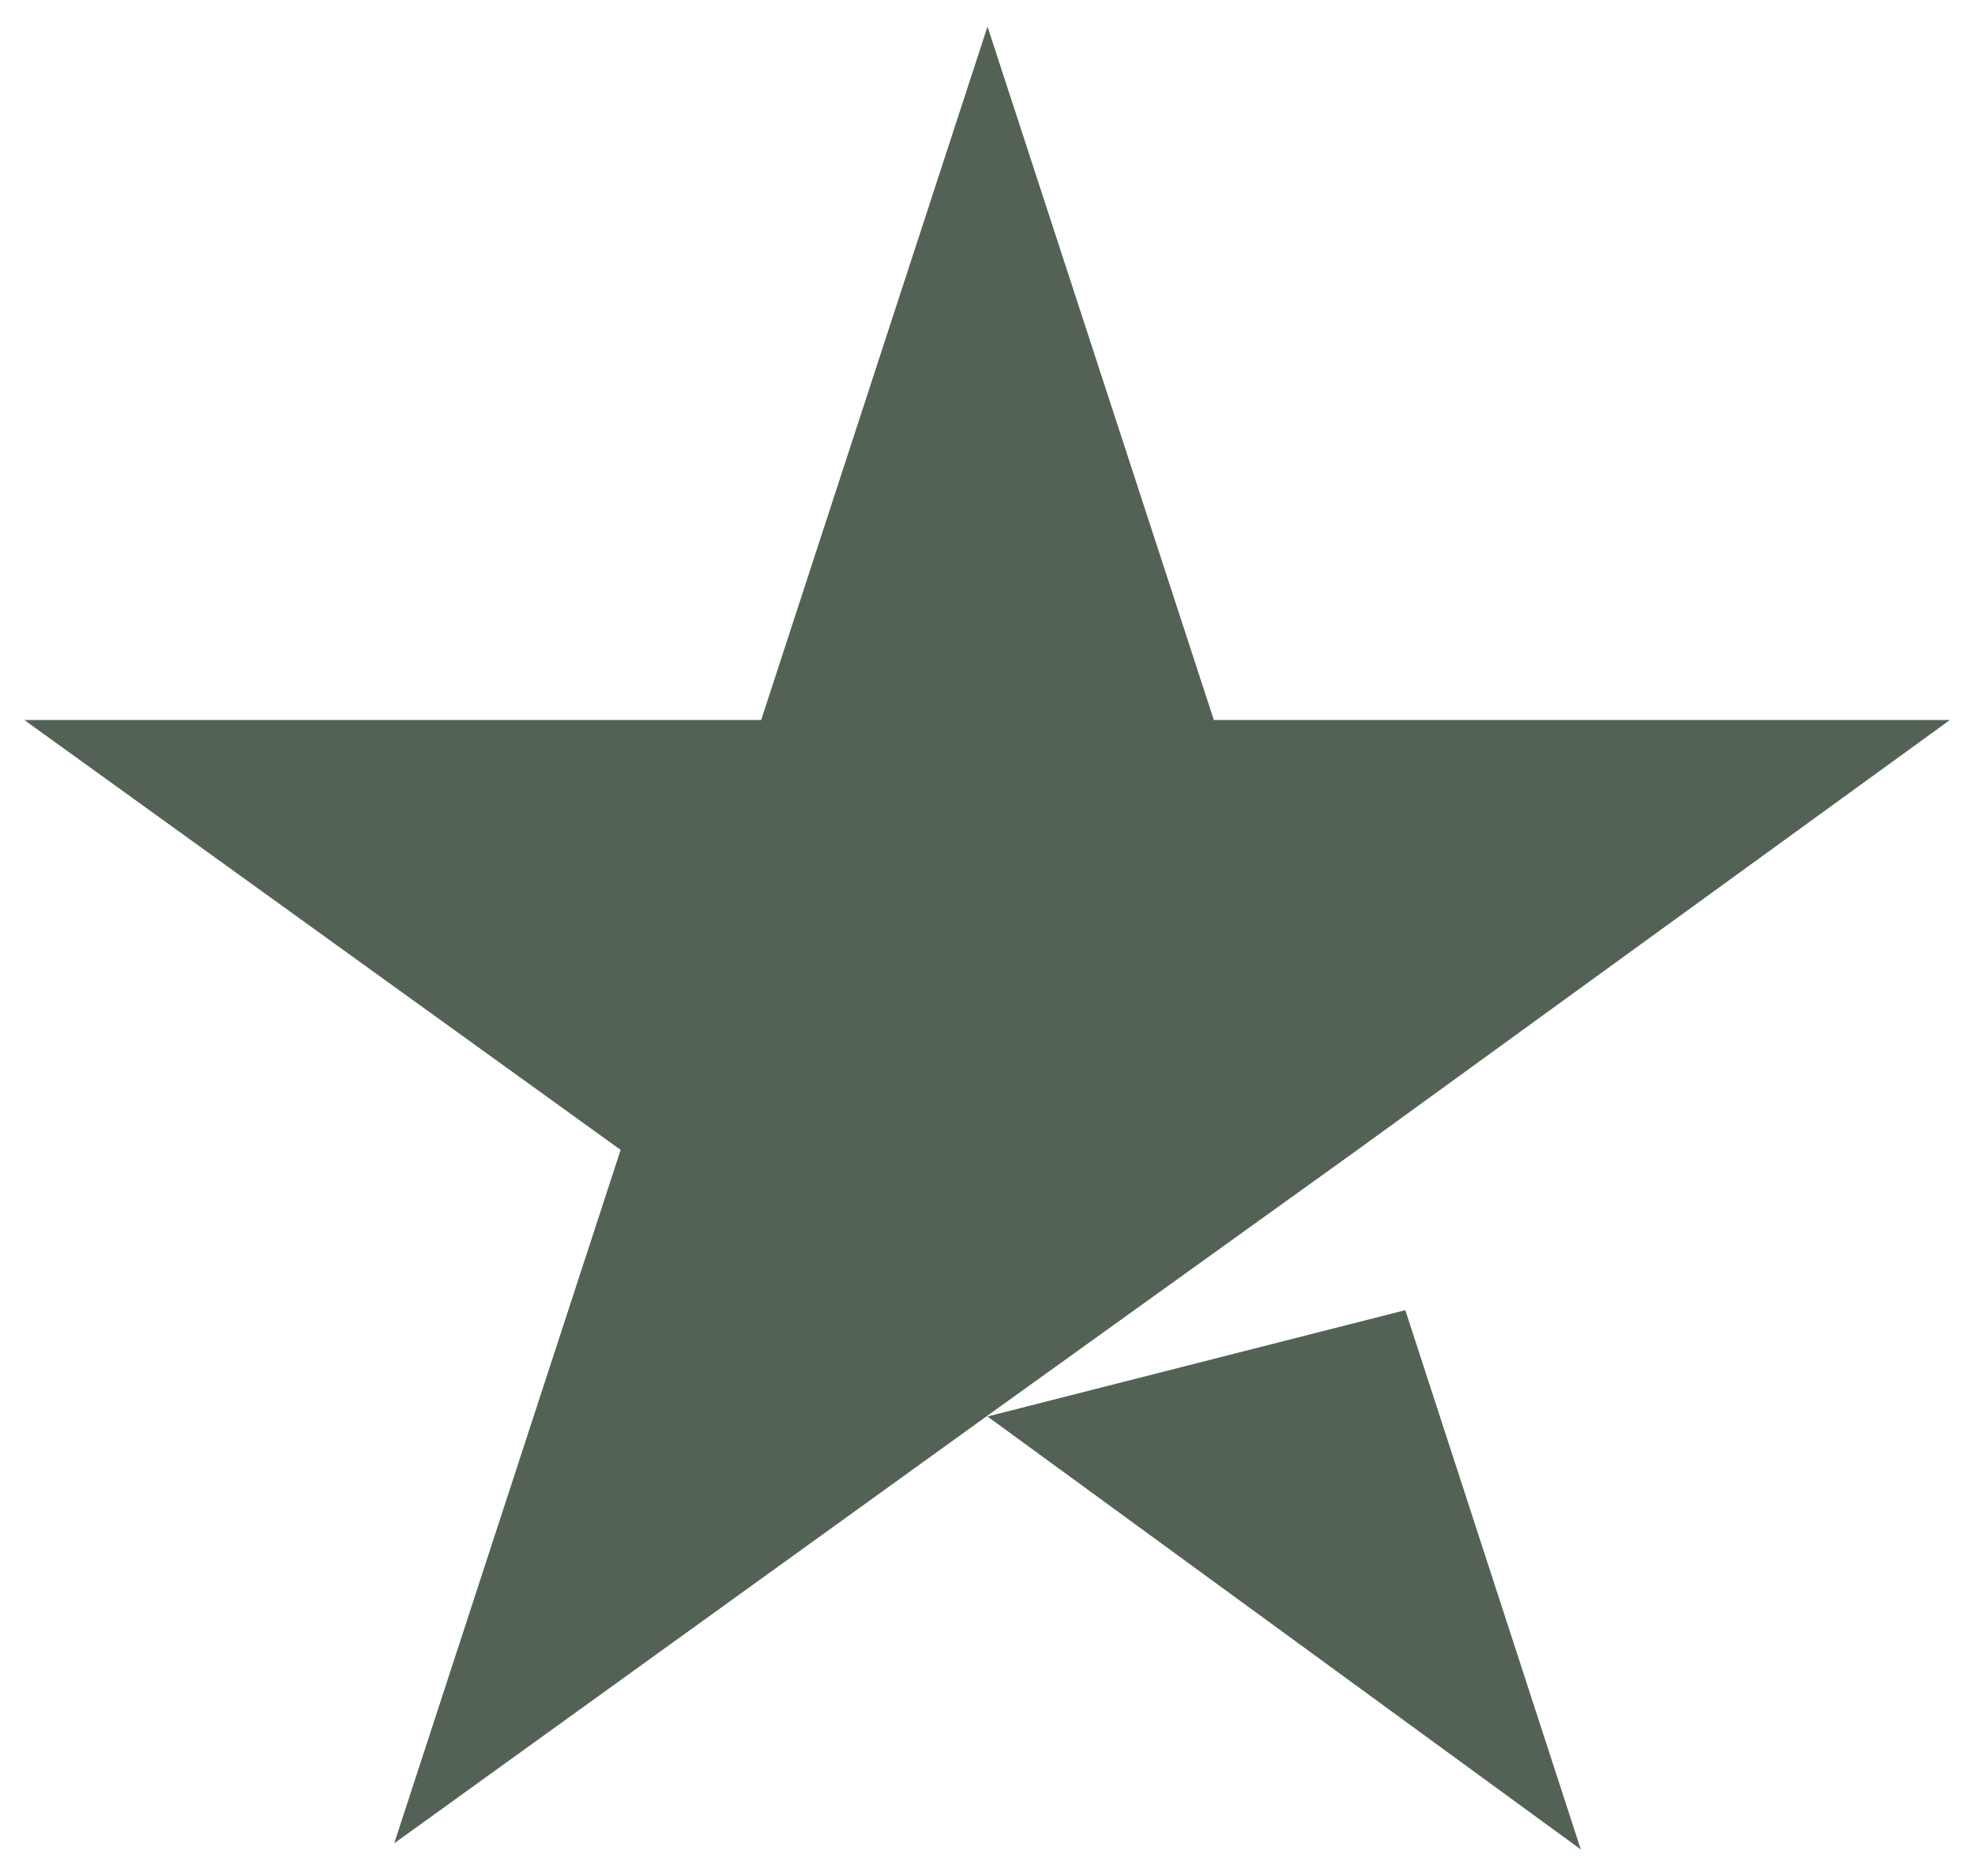<svg width="20" height="19" viewBox="0 0 20 19" fill="none" xmlns="http://www.w3.org/2000/svg">
<path d="M10 14.346L14.231 13.269L16.008 18.731L10 14.346ZM19.754 7.292H12.292L10 0.269L7.708 7.292H0.246L6.285 11.646L3.992 18.669L10.031 14.315L13.746 11.646L19.746 7.292H19.754Z" fill="#536255"/>
</svg>

